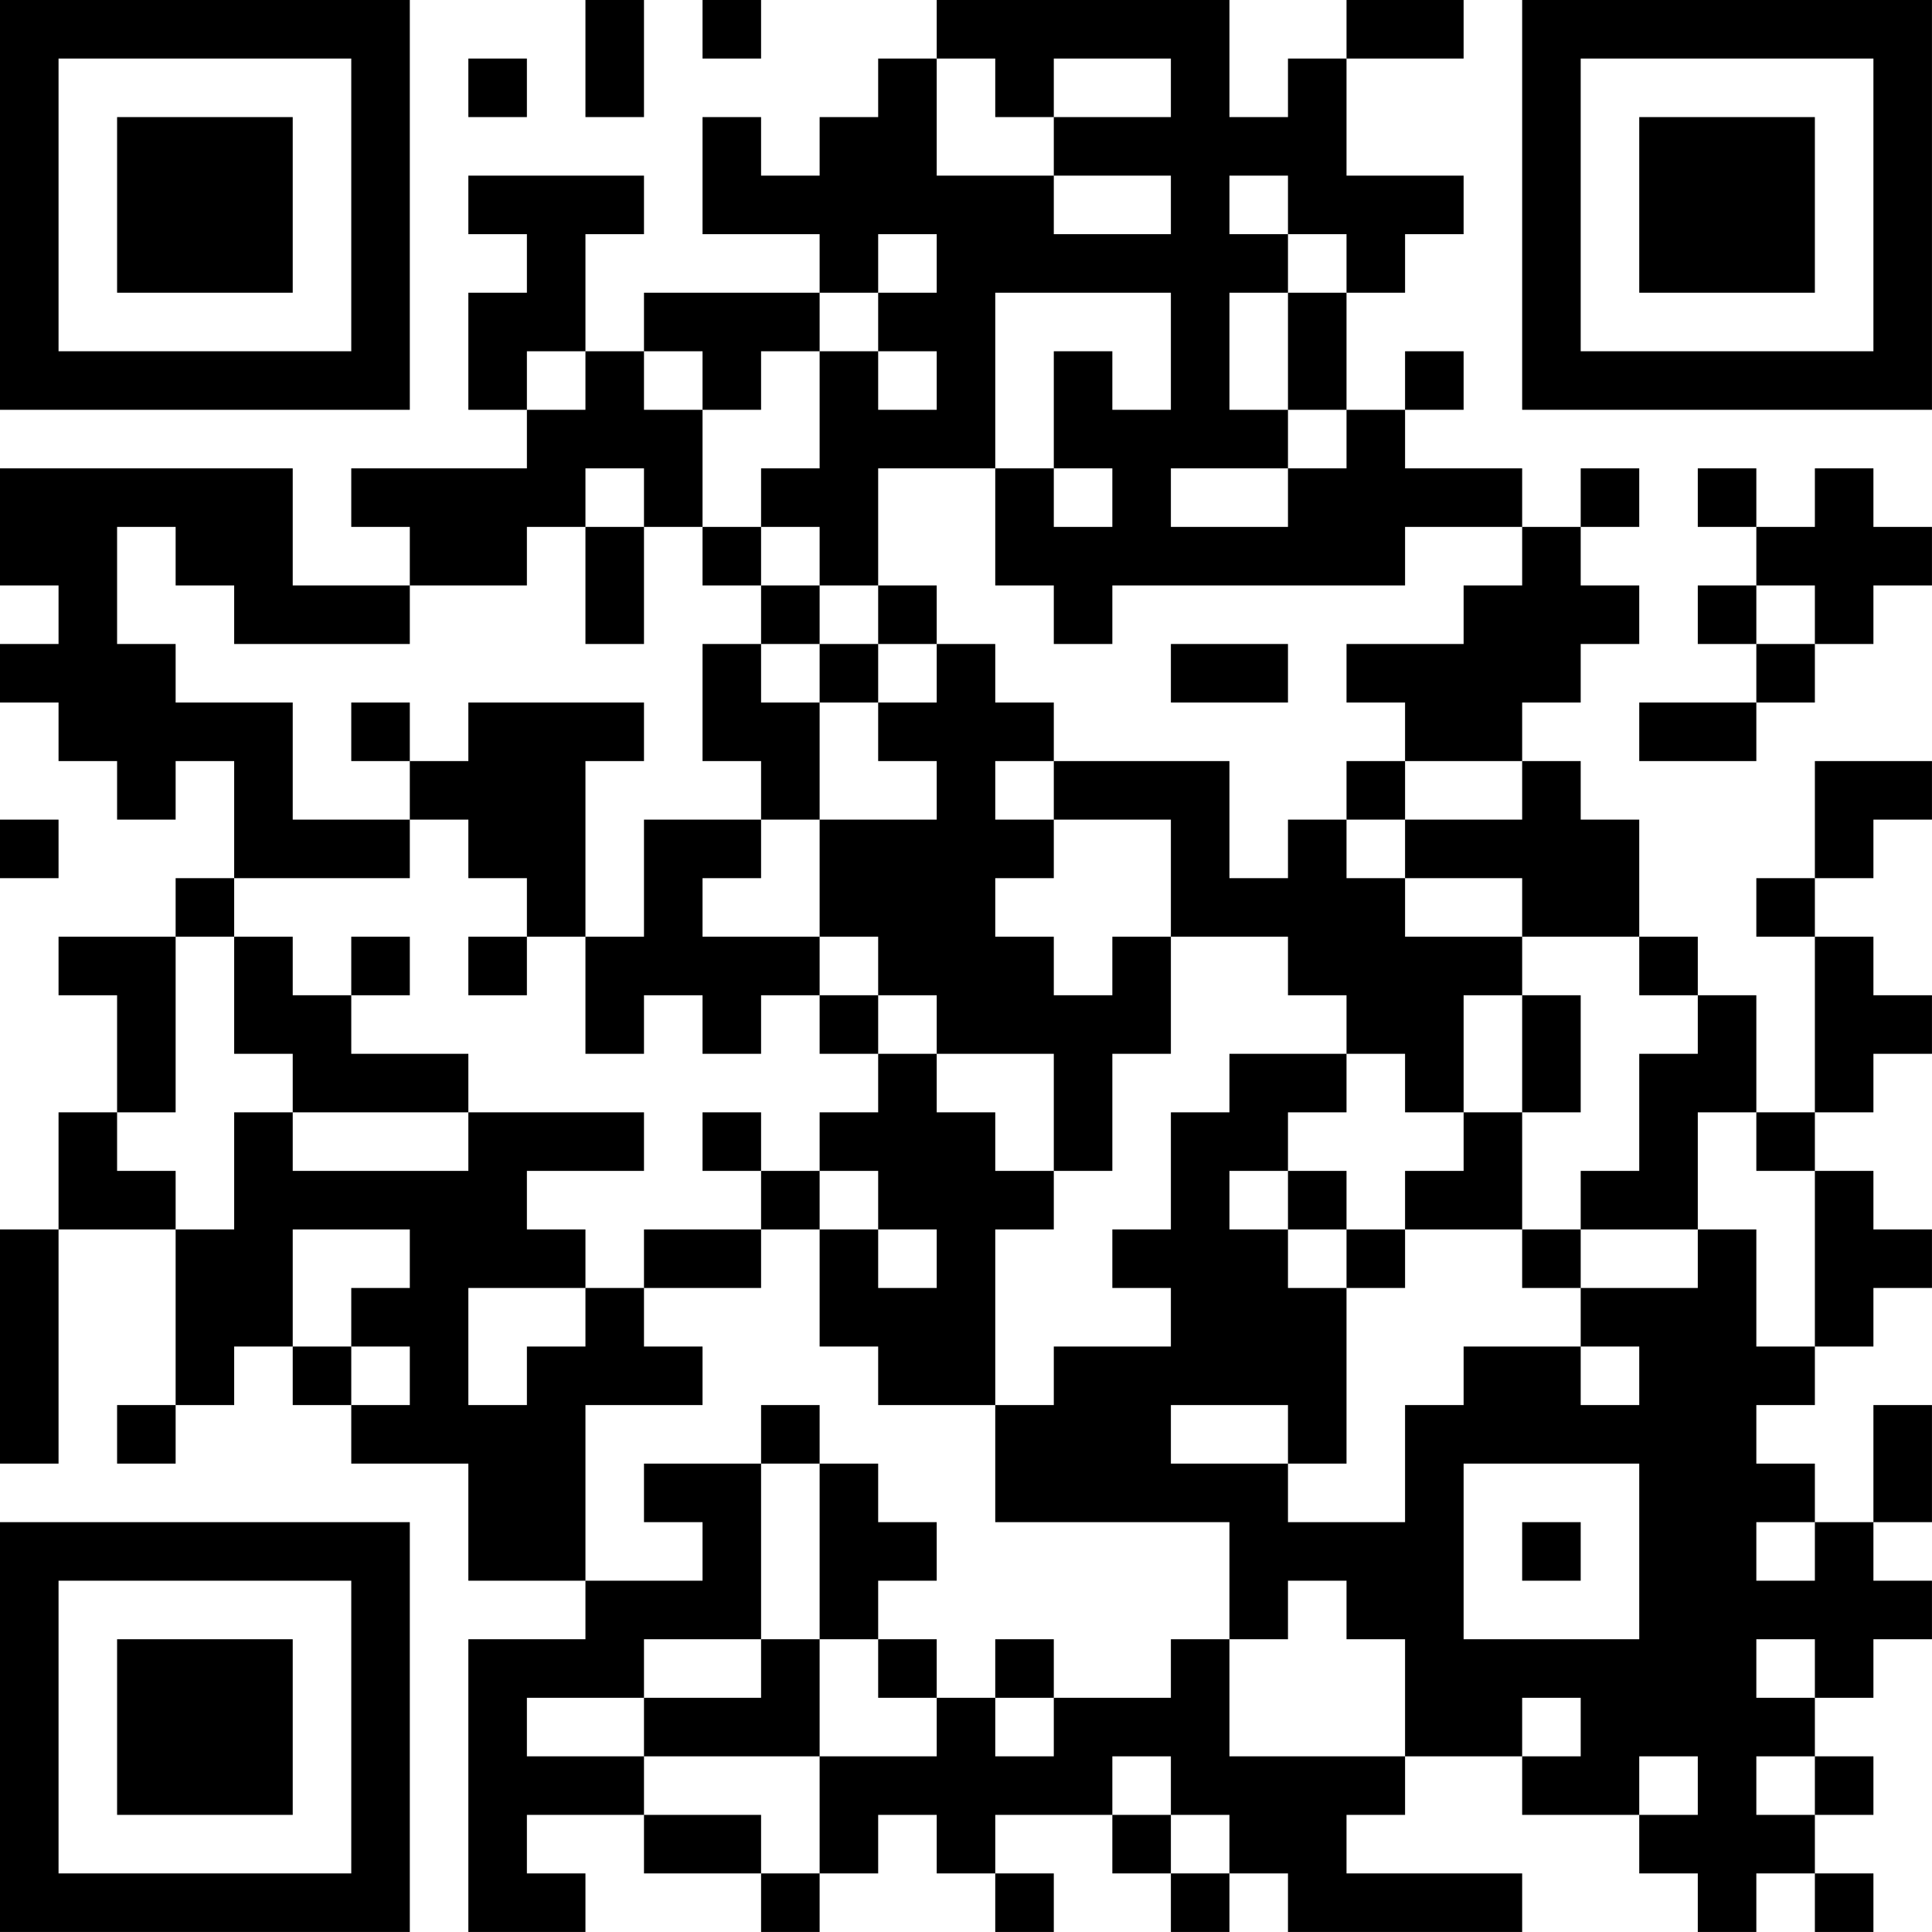 <?xml version="1.0" encoding="UTF-8"?>
<svg xmlns="http://www.w3.org/2000/svg" version="1.1" width="400" height="400" viewBox="0 0 400 400"><rect x="0" y="0" width="400" height="400" fill="#ffffff"/><g transform="scale(12.121)"><g transform="translate(0,0)"><path fill-rule="evenodd" d="M10 0L10 2L11 2L11 0ZM12 0L12 1L13 1L13 0ZM16 0L16 1L15 1L15 2L14 2L14 3L13 3L13 2L12 2L12 4L14 4L14 5L11 5L11 6L10 6L10 4L11 4L11 3L8 3L8 4L9 4L9 5L8 5L8 7L9 7L9 8L6 8L6 9L7 9L7 10L5 10L5 8L0 8L0 10L1 10L1 11L0 11L0 12L1 12L1 13L2 13L2 14L3 14L3 13L4 13L4 15L3 15L3 16L1 16L1 17L2 17L2 19L1 19L1 21L0 21L0 25L1 25L1 21L3 21L3 24L2 24L2 25L3 25L3 24L4 24L4 23L5 23L5 24L6 24L6 25L8 25L8 27L10 27L10 28L8 28L8 33L10 33L10 32L9 32L9 31L11 31L11 32L13 32L13 33L14 33L14 32L15 32L15 31L16 31L16 32L17 32L17 33L18 33L18 32L17 32L17 31L19 31L19 32L20 32L20 33L21 33L21 32L22 32L22 33L26 33L26 32L23 32L23 31L24 31L24 30L26 30L26 31L28 31L28 32L29 32L29 33L30 33L30 32L31 32L31 33L32 33L32 32L31 32L31 31L32 31L32 30L31 30L31 29L32 29L32 28L33 28L33 27L32 27L32 26L33 26L33 24L32 24L32 26L31 26L31 25L30 25L30 24L31 24L31 23L32 23L32 22L33 22L33 21L32 21L32 20L31 20L31 19L32 19L32 18L33 18L33 17L32 17L32 16L31 16L31 15L32 15L32 14L33 14L33 13L31 13L31 15L30 15L30 16L31 16L31 19L30 19L30 17L29 17L29 16L28 16L28 14L27 14L27 13L26 13L26 12L27 12L27 11L28 11L28 10L27 10L27 9L28 9L28 8L27 8L27 9L26 9L26 8L24 8L24 7L25 7L25 6L24 6L24 7L23 7L23 5L24 5L24 4L25 4L25 3L23 3L23 1L25 1L25 0L23 0L23 1L22 1L22 2L21 2L21 0ZM8 1L8 2L9 2L9 1ZM16 1L16 3L18 3L18 4L20 4L20 3L18 3L18 2L20 2L20 1L18 1L18 2L17 2L17 1ZM21 3L21 4L22 4L22 5L21 5L21 7L22 7L22 8L20 8L20 9L22 9L22 8L23 8L23 7L22 7L22 5L23 5L23 4L22 4L22 3ZM15 4L15 5L14 5L14 6L13 6L13 7L12 7L12 6L11 6L11 7L12 7L12 9L11 9L11 8L10 8L10 9L9 9L9 10L7 10L7 11L4 11L4 10L3 10L3 9L2 9L2 11L3 11L3 12L5 12L5 14L7 14L7 15L4 15L4 16L3 16L3 19L2 19L2 20L3 20L3 21L4 21L4 19L5 19L5 20L8 20L8 19L11 19L11 20L9 20L9 21L10 21L10 22L8 22L8 24L9 24L9 23L10 23L10 22L11 22L11 23L12 23L12 24L10 24L10 27L12 27L12 26L11 26L11 25L13 25L13 28L11 28L11 29L9 29L9 30L11 30L11 31L13 31L13 32L14 32L14 30L16 30L16 29L17 29L17 30L18 30L18 29L20 29L20 28L21 28L21 30L24 30L24 28L23 28L23 27L22 27L22 28L21 28L21 26L17 26L17 24L18 24L18 23L20 23L20 22L19 22L19 21L20 21L20 19L21 19L21 18L23 18L23 19L22 19L22 20L21 20L21 21L22 21L22 22L23 22L23 25L22 25L22 24L20 24L20 25L22 25L22 26L24 26L24 24L25 24L25 23L27 23L27 24L28 24L28 23L27 23L27 22L29 22L29 21L30 21L30 23L31 23L31 20L30 20L30 19L29 19L29 21L27 21L27 20L28 20L28 18L29 18L29 17L28 17L28 16L26 16L26 15L24 15L24 14L26 14L26 13L24 13L24 12L23 12L23 11L25 11L25 10L26 10L26 9L24 9L24 10L19 10L19 11L18 11L18 10L17 10L17 8L18 8L18 9L19 9L19 8L18 8L18 6L19 6L19 7L20 7L20 5L17 5L17 8L15 8L15 10L14 10L14 9L13 9L13 8L14 8L14 6L15 6L15 7L16 7L16 6L15 6L15 5L16 5L16 4ZM9 6L9 7L10 7L10 6ZM29 8L29 9L30 9L30 10L29 10L29 11L30 11L30 12L28 12L28 13L30 13L30 12L31 12L31 11L32 11L32 10L33 10L33 9L32 9L32 8L31 8L31 9L30 9L30 8ZM10 9L10 11L11 11L11 9ZM12 9L12 10L13 10L13 11L12 11L12 13L13 13L13 14L11 14L11 16L10 16L10 13L11 13L11 12L8 12L8 13L7 13L7 12L6 12L6 13L7 13L7 14L8 14L8 15L9 15L9 16L8 16L8 17L9 17L9 16L10 16L10 18L11 18L11 17L12 17L12 18L13 18L13 17L14 17L14 18L15 18L15 19L14 19L14 20L13 20L13 19L12 19L12 20L13 20L13 21L11 21L11 22L13 22L13 21L14 21L14 23L15 23L15 24L17 24L17 21L18 21L18 20L19 20L19 18L20 18L20 16L22 16L22 17L23 17L23 18L24 18L24 19L25 19L25 20L24 20L24 21L23 21L23 20L22 20L22 21L23 21L23 22L24 22L24 21L26 21L26 22L27 22L27 21L26 21L26 19L27 19L27 17L26 17L26 16L24 16L24 15L23 15L23 14L24 14L24 13L23 13L23 14L22 14L22 15L21 15L21 13L18 13L18 12L17 12L17 11L16 11L16 10L15 10L15 11L14 11L14 10L13 10L13 9ZM30 10L30 11L31 11L31 10ZM13 11L13 12L14 12L14 14L13 14L13 15L12 15L12 16L14 16L14 17L15 17L15 18L16 18L16 19L17 19L17 20L18 20L18 18L16 18L16 17L15 17L15 16L14 16L14 14L16 14L16 13L15 13L15 12L16 12L16 11L15 11L15 12L14 12L14 11ZM20 11L20 12L22 12L22 11ZM17 13L17 14L18 14L18 15L17 15L17 16L18 16L18 17L19 17L19 16L20 16L20 14L18 14L18 13ZM0 14L0 15L1 15L1 14ZM4 16L4 18L5 18L5 19L8 19L8 18L6 18L6 17L7 17L7 16L6 16L6 17L5 17L5 16ZM25 17L25 19L26 19L26 17ZM14 20L14 21L15 21L15 22L16 22L16 21L15 21L15 20ZM5 21L5 23L6 23L6 24L7 24L7 23L6 23L6 22L7 22L7 21ZM13 24L13 25L14 25L14 28L13 28L13 29L11 29L11 30L14 30L14 28L15 28L15 29L16 29L16 28L15 28L15 27L16 27L16 26L15 26L15 25L14 25L14 24ZM25 25L25 28L28 28L28 25ZM26 26L26 27L27 27L27 26ZM30 26L30 27L31 27L31 26ZM17 28L17 29L18 29L18 28ZM30 28L30 29L31 29L31 28ZM26 29L26 30L27 30L27 29ZM19 30L19 31L20 31L20 32L21 32L21 31L20 31L20 30ZM28 30L28 31L29 31L29 30ZM30 30L30 31L31 31L31 30ZM0 0L0 7L7 7L7 0ZM1 1L1 6L6 6L6 1ZM2 2L2 5L5 5L5 2ZM26 0L26 7L33 7L33 0ZM27 1L27 6L32 6L32 1ZM28 2L28 5L31 5L31 2ZM0 26L0 33L7 33L7 26ZM1 27L1 32L6 32L6 27ZM2 28L2 31L5 31L5 28Z" fill="#000000"/></g></g></svg>

